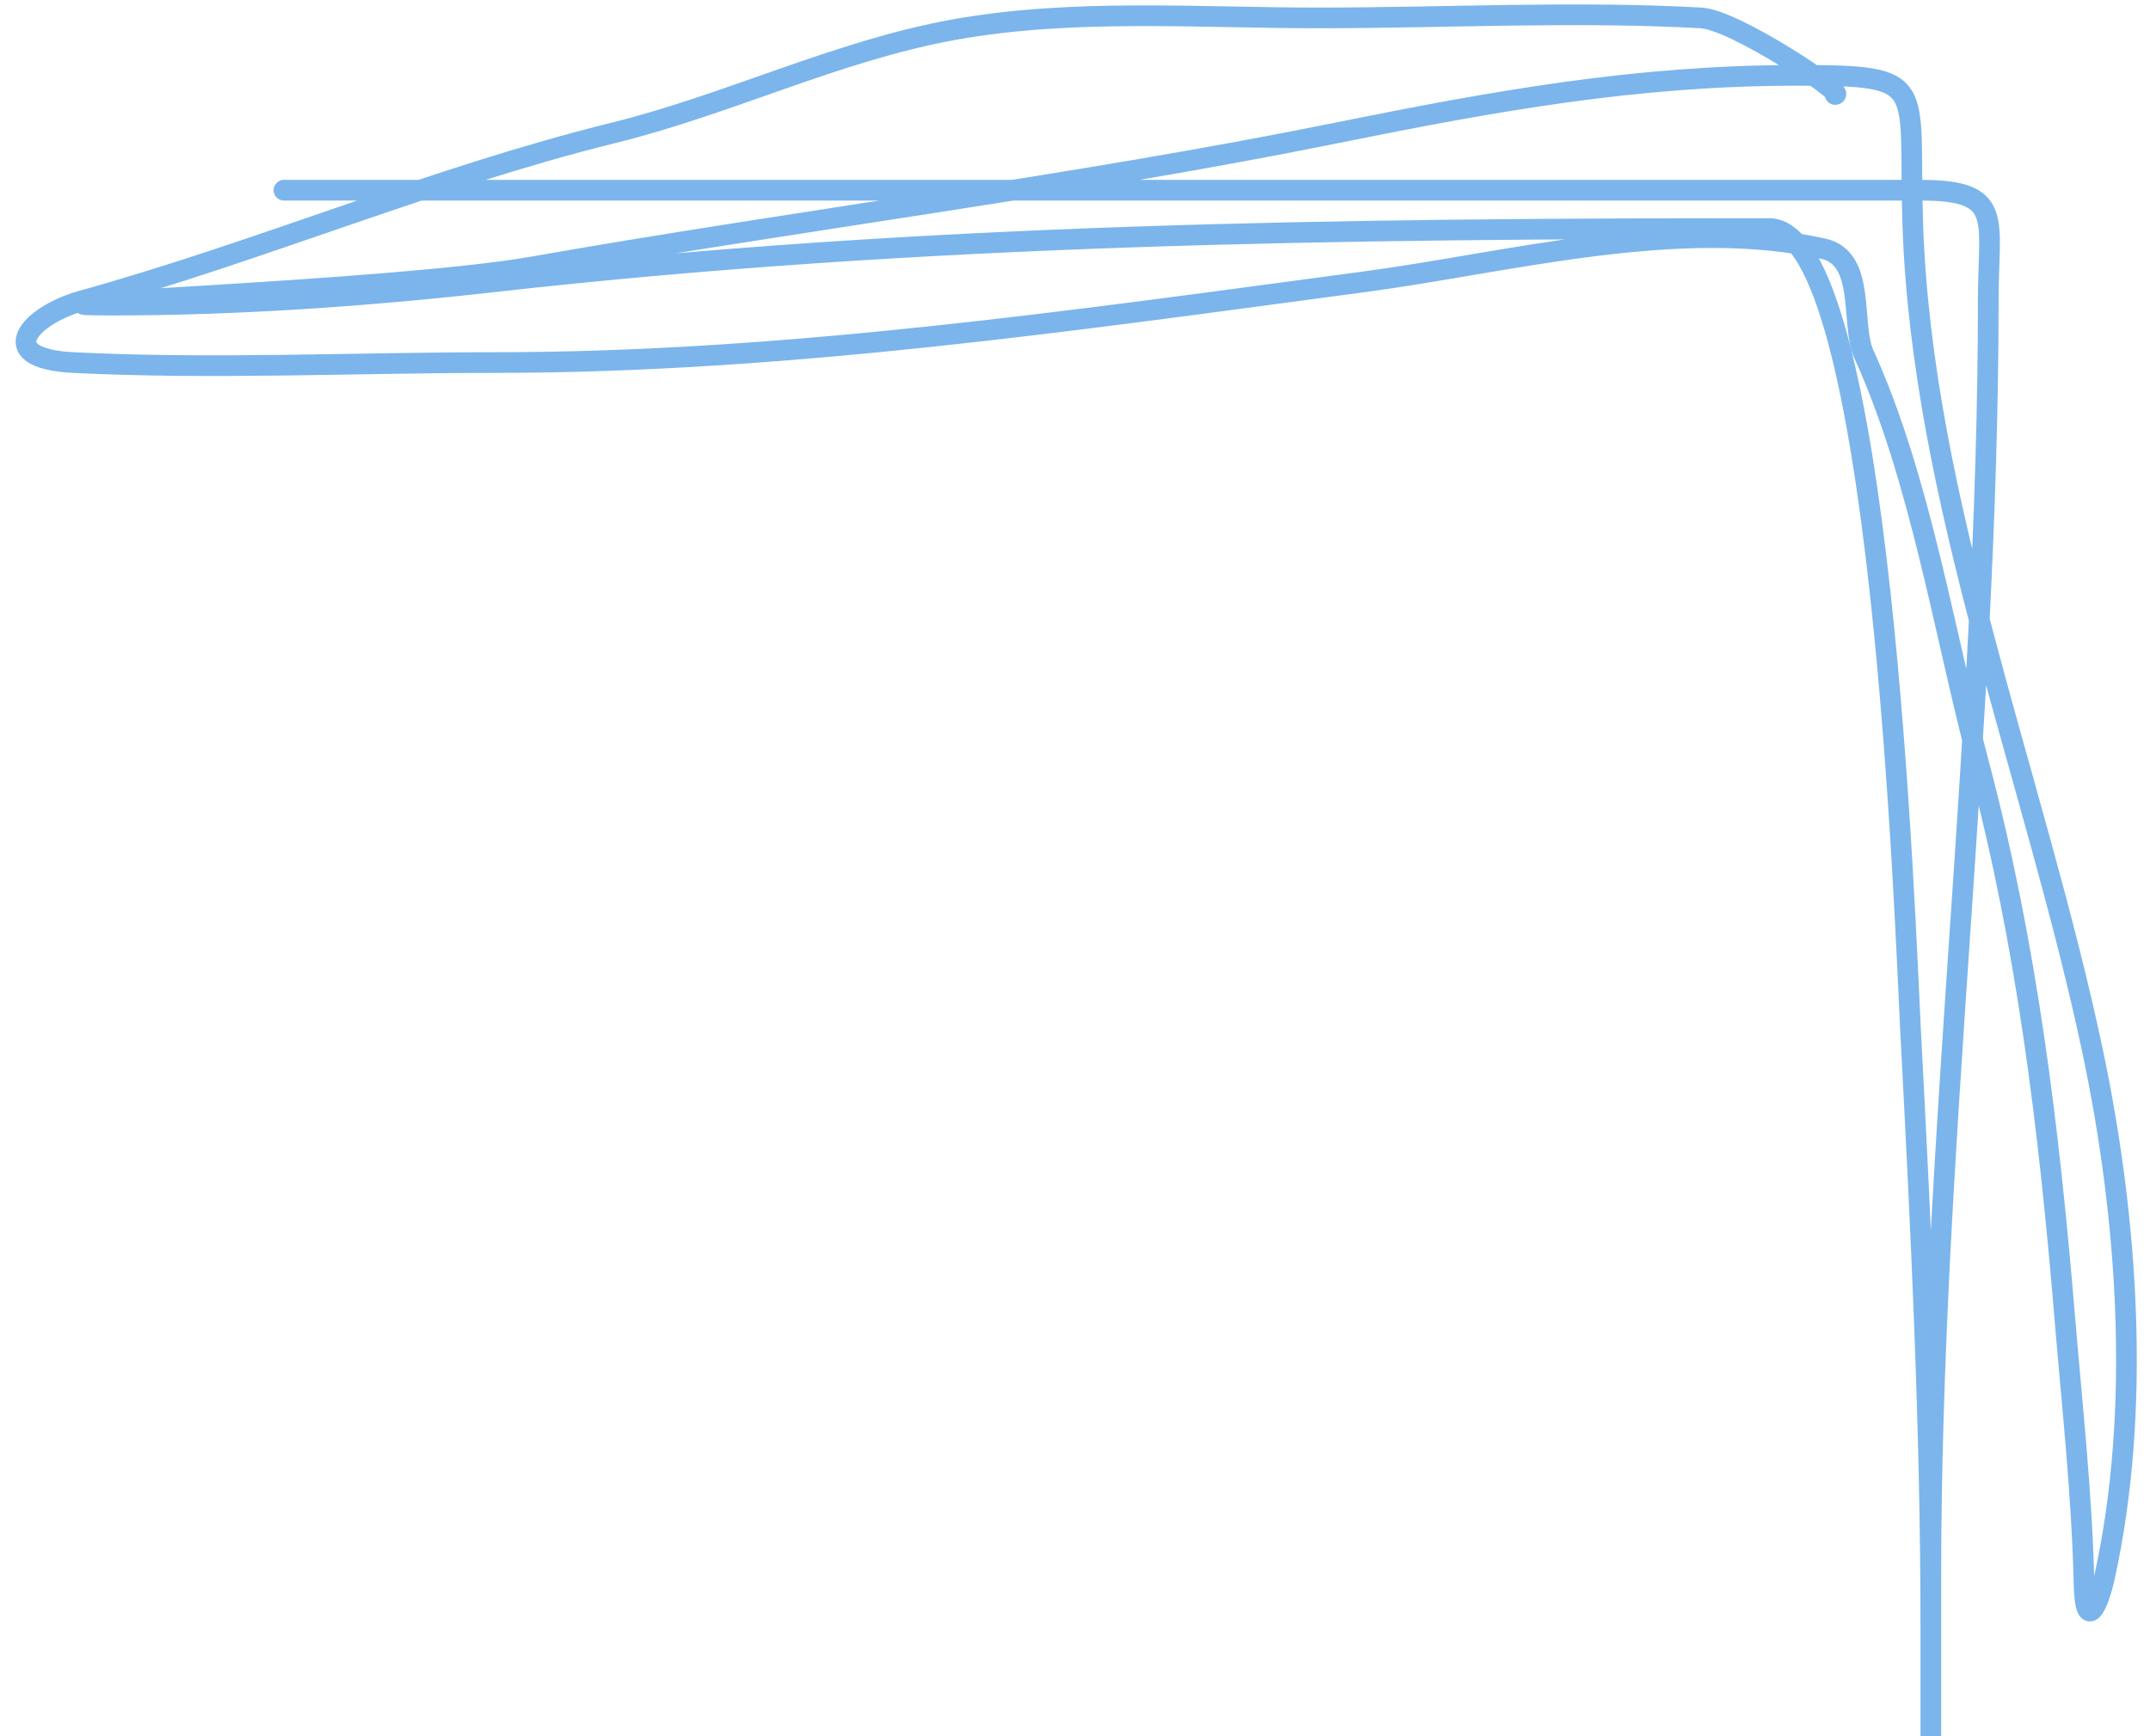 <?xml version="1.0" encoding="UTF-8"?> <svg xmlns="http://www.w3.org/2000/svg" width="104" height="84" viewBox="0 0 104 84" fill="none"><path d="M13.735 9.204C36.413 9.204 59.09 9.204 81.768 9.204C85.49 9.204 89.213 9.204 92.935 9.204C96.962 9.204 96.177 10.596 96.177 14.453C96.177 35.205 93.398 55.615 93.398 76.362C93.398 81.855 93.398 88.938 93.398 78.678C93.398 69.067 92.925 59.498 92.421 49.911C92.166 45.068 91.024 11.057 85.576 11.057C64.758 11.057 44.594 11.301 23.924 13.63C17.81 14.319 11.556 14.762 5.398 14.762C-1.423 14.762 19.059 14.091 25.777 12.909C38.704 10.635 51.839 9.023 64.682 6.425C72.275 4.889 79.178 3.646 86.914 3.646C93.386 3.646 92.299 3.951 92.523 10.799C92.965 24.28 98.439 37.687 101.22 50.837C102.937 58.952 103.586 68.264 101.787 76.362C101.499 77.656 100.865 79.045 100.809 76.619C100.708 72.3 100.241 68.111 99.882 63.805C99.118 54.63 98.067 45.829 95.714 36.942C94.025 30.56 92.893 23.15 90.156 17.129C89.505 15.697 90.289 12.499 88.201 12.034C81.19 10.477 72.928 12.709 66.02 13.63C52.084 15.488 37.995 17.541 23.924 17.541C17.163 17.541 10.301 17.879 3.545 17.541C-0.371 17.345 1.396 15.268 3.957 14.556C12.608 12.153 20.994 8.572 29.688 6.425C35.255 5.05 40.519 2.448 46.156 1.433C51.899 0.4 57.947 0.867 63.756 0.867C69.897 0.867 76.146 0.526 82.282 0.867C83.951 0.96 89.323 4.572 88.767 4.572" stroke="#7BB5EC" stroke-linecap="round"></path></svg> 